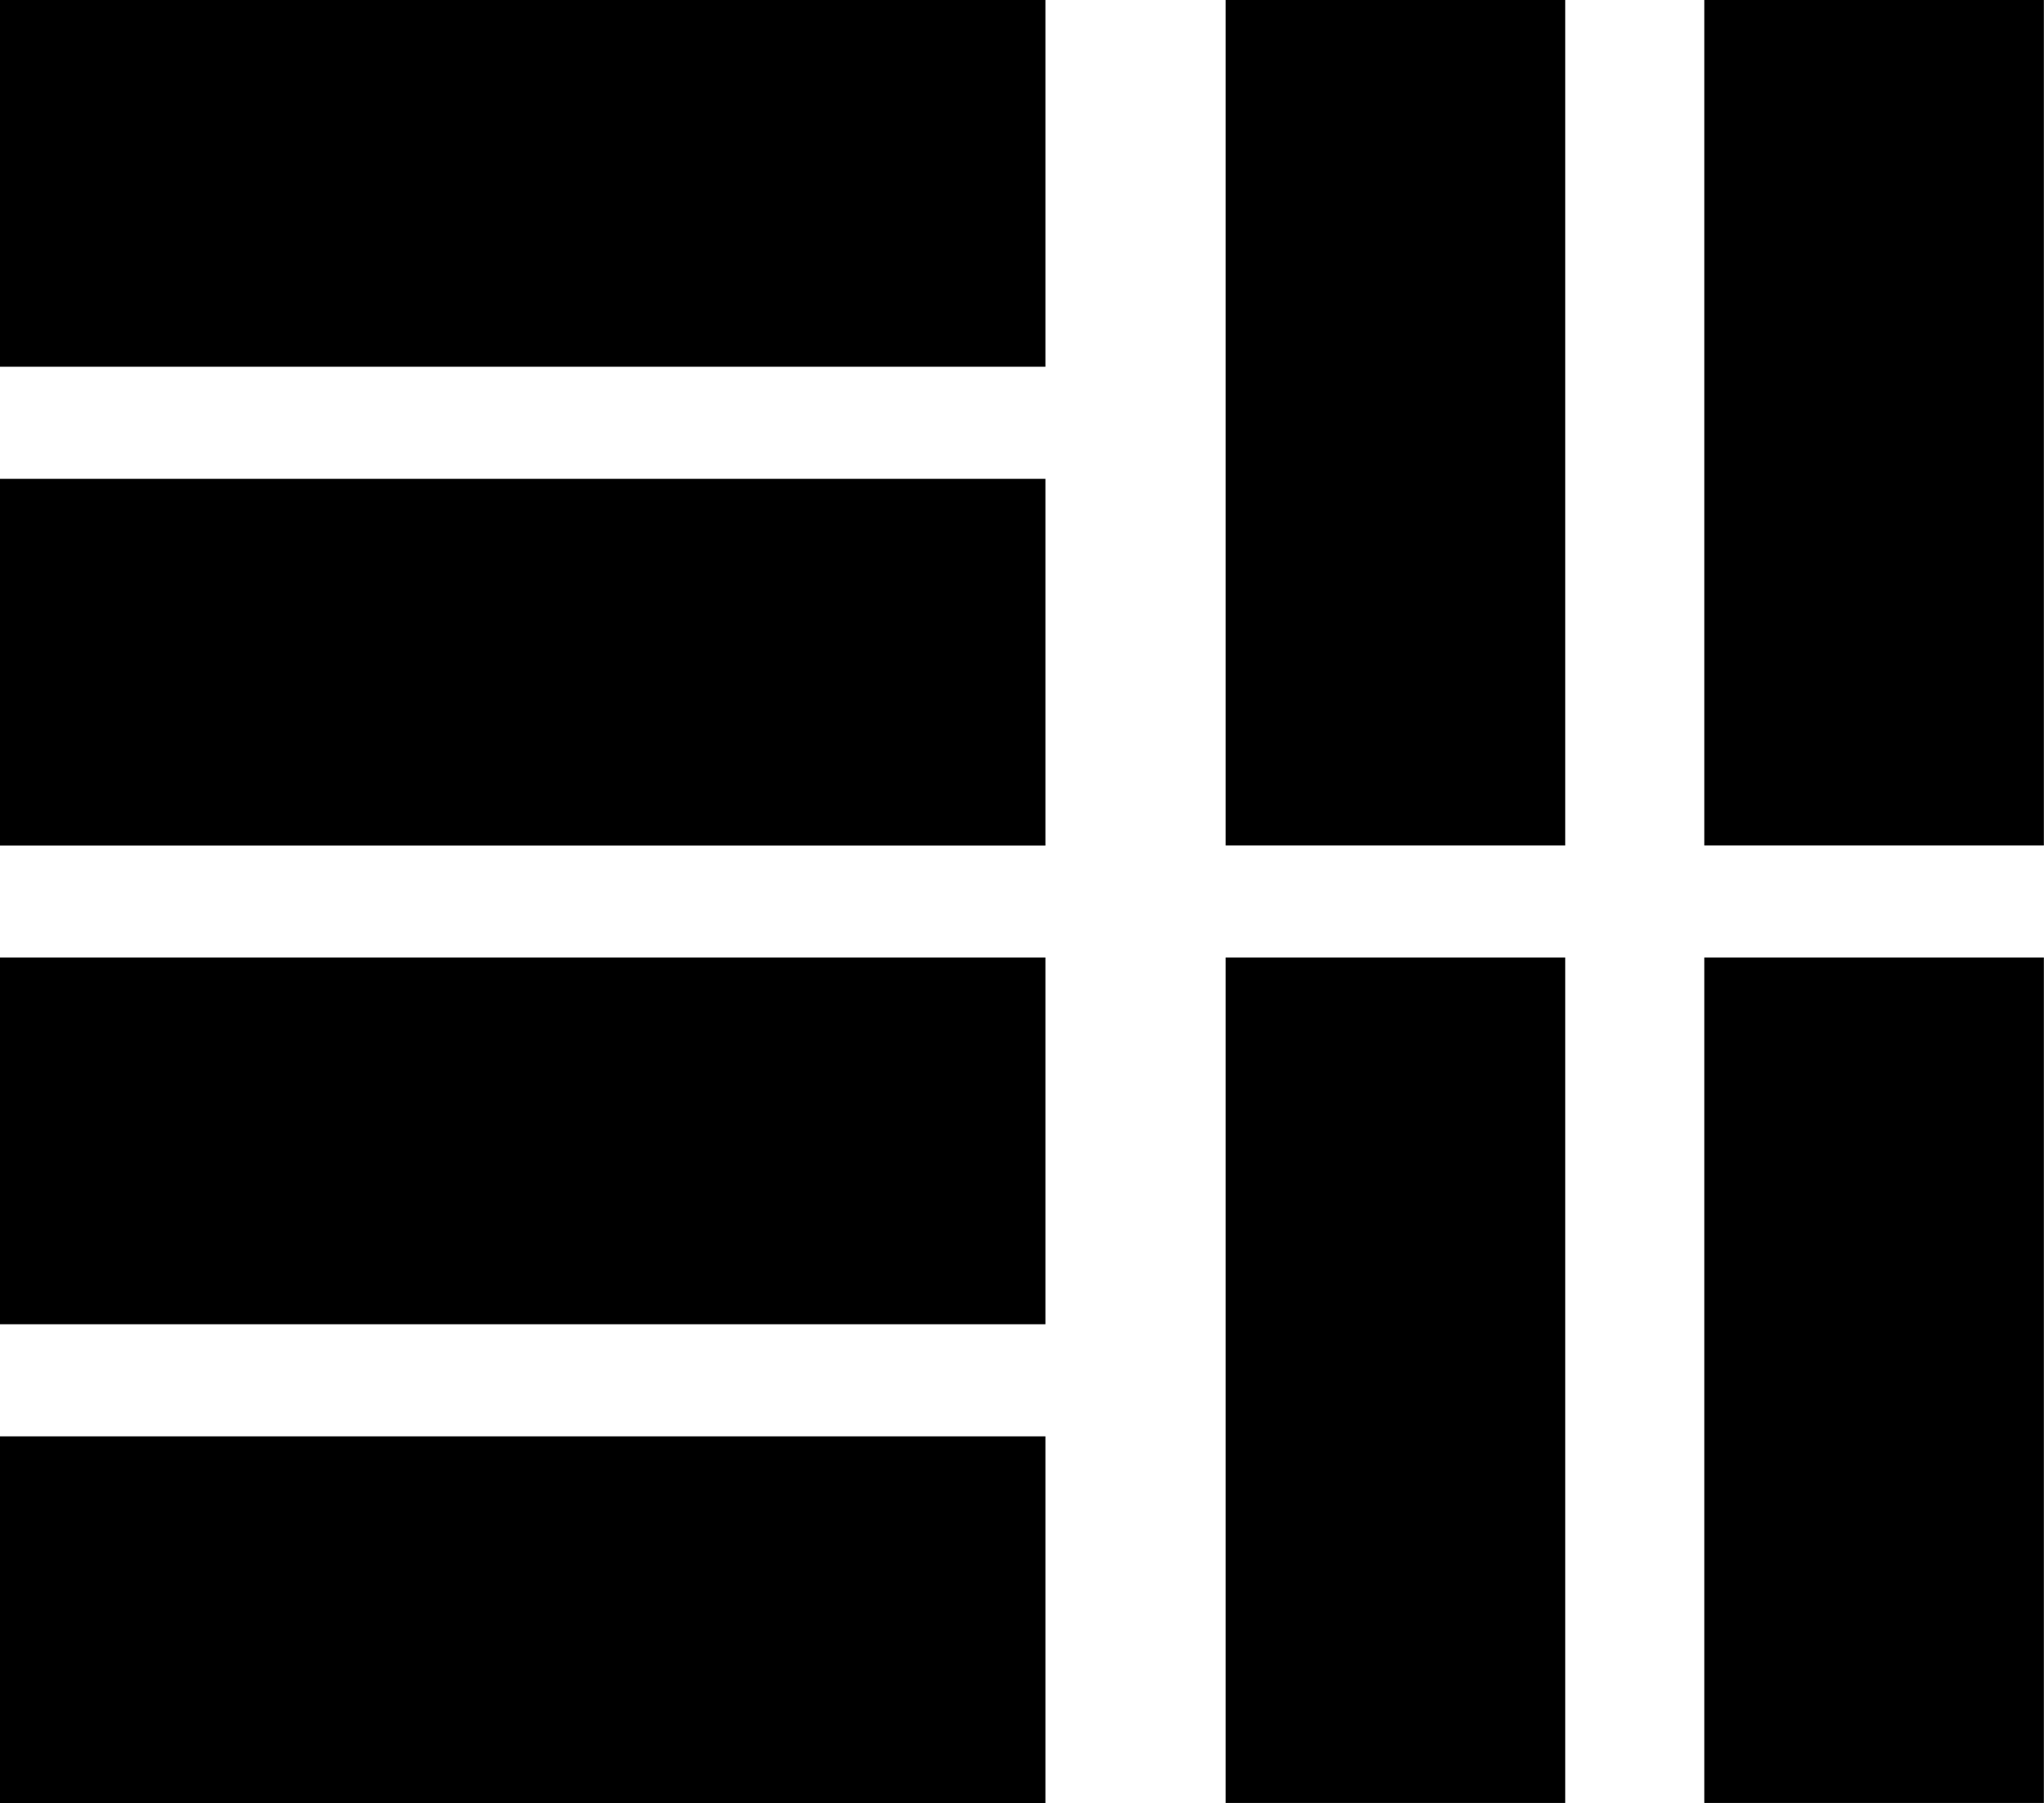 <?xml version="1.0" encoding="UTF-8"?>
<svg id="Layer_1" data-name="Layer 1" xmlns="http://www.w3.org/2000/svg" viewBox="0 0 154.46 136.24">
  <rect width="79" height="27.71"/>
  <rect y="36.18" width="79" height="27.71"/>
  <rect y="72.35" width="79" height="27.71"/>
  <rect y="108.53" width="79" height="27.71"/>
  <rect x="92.62" width="25.66" height="63.88"/>
  <rect x="128.79" width="25.66" height="63.88"/>
  <rect x="92.62" y="72.35" width="25.66" height="63.88"/>
  <rect x="128.79" y="72.35" width="25.66" height="63.88"/>
</svg>